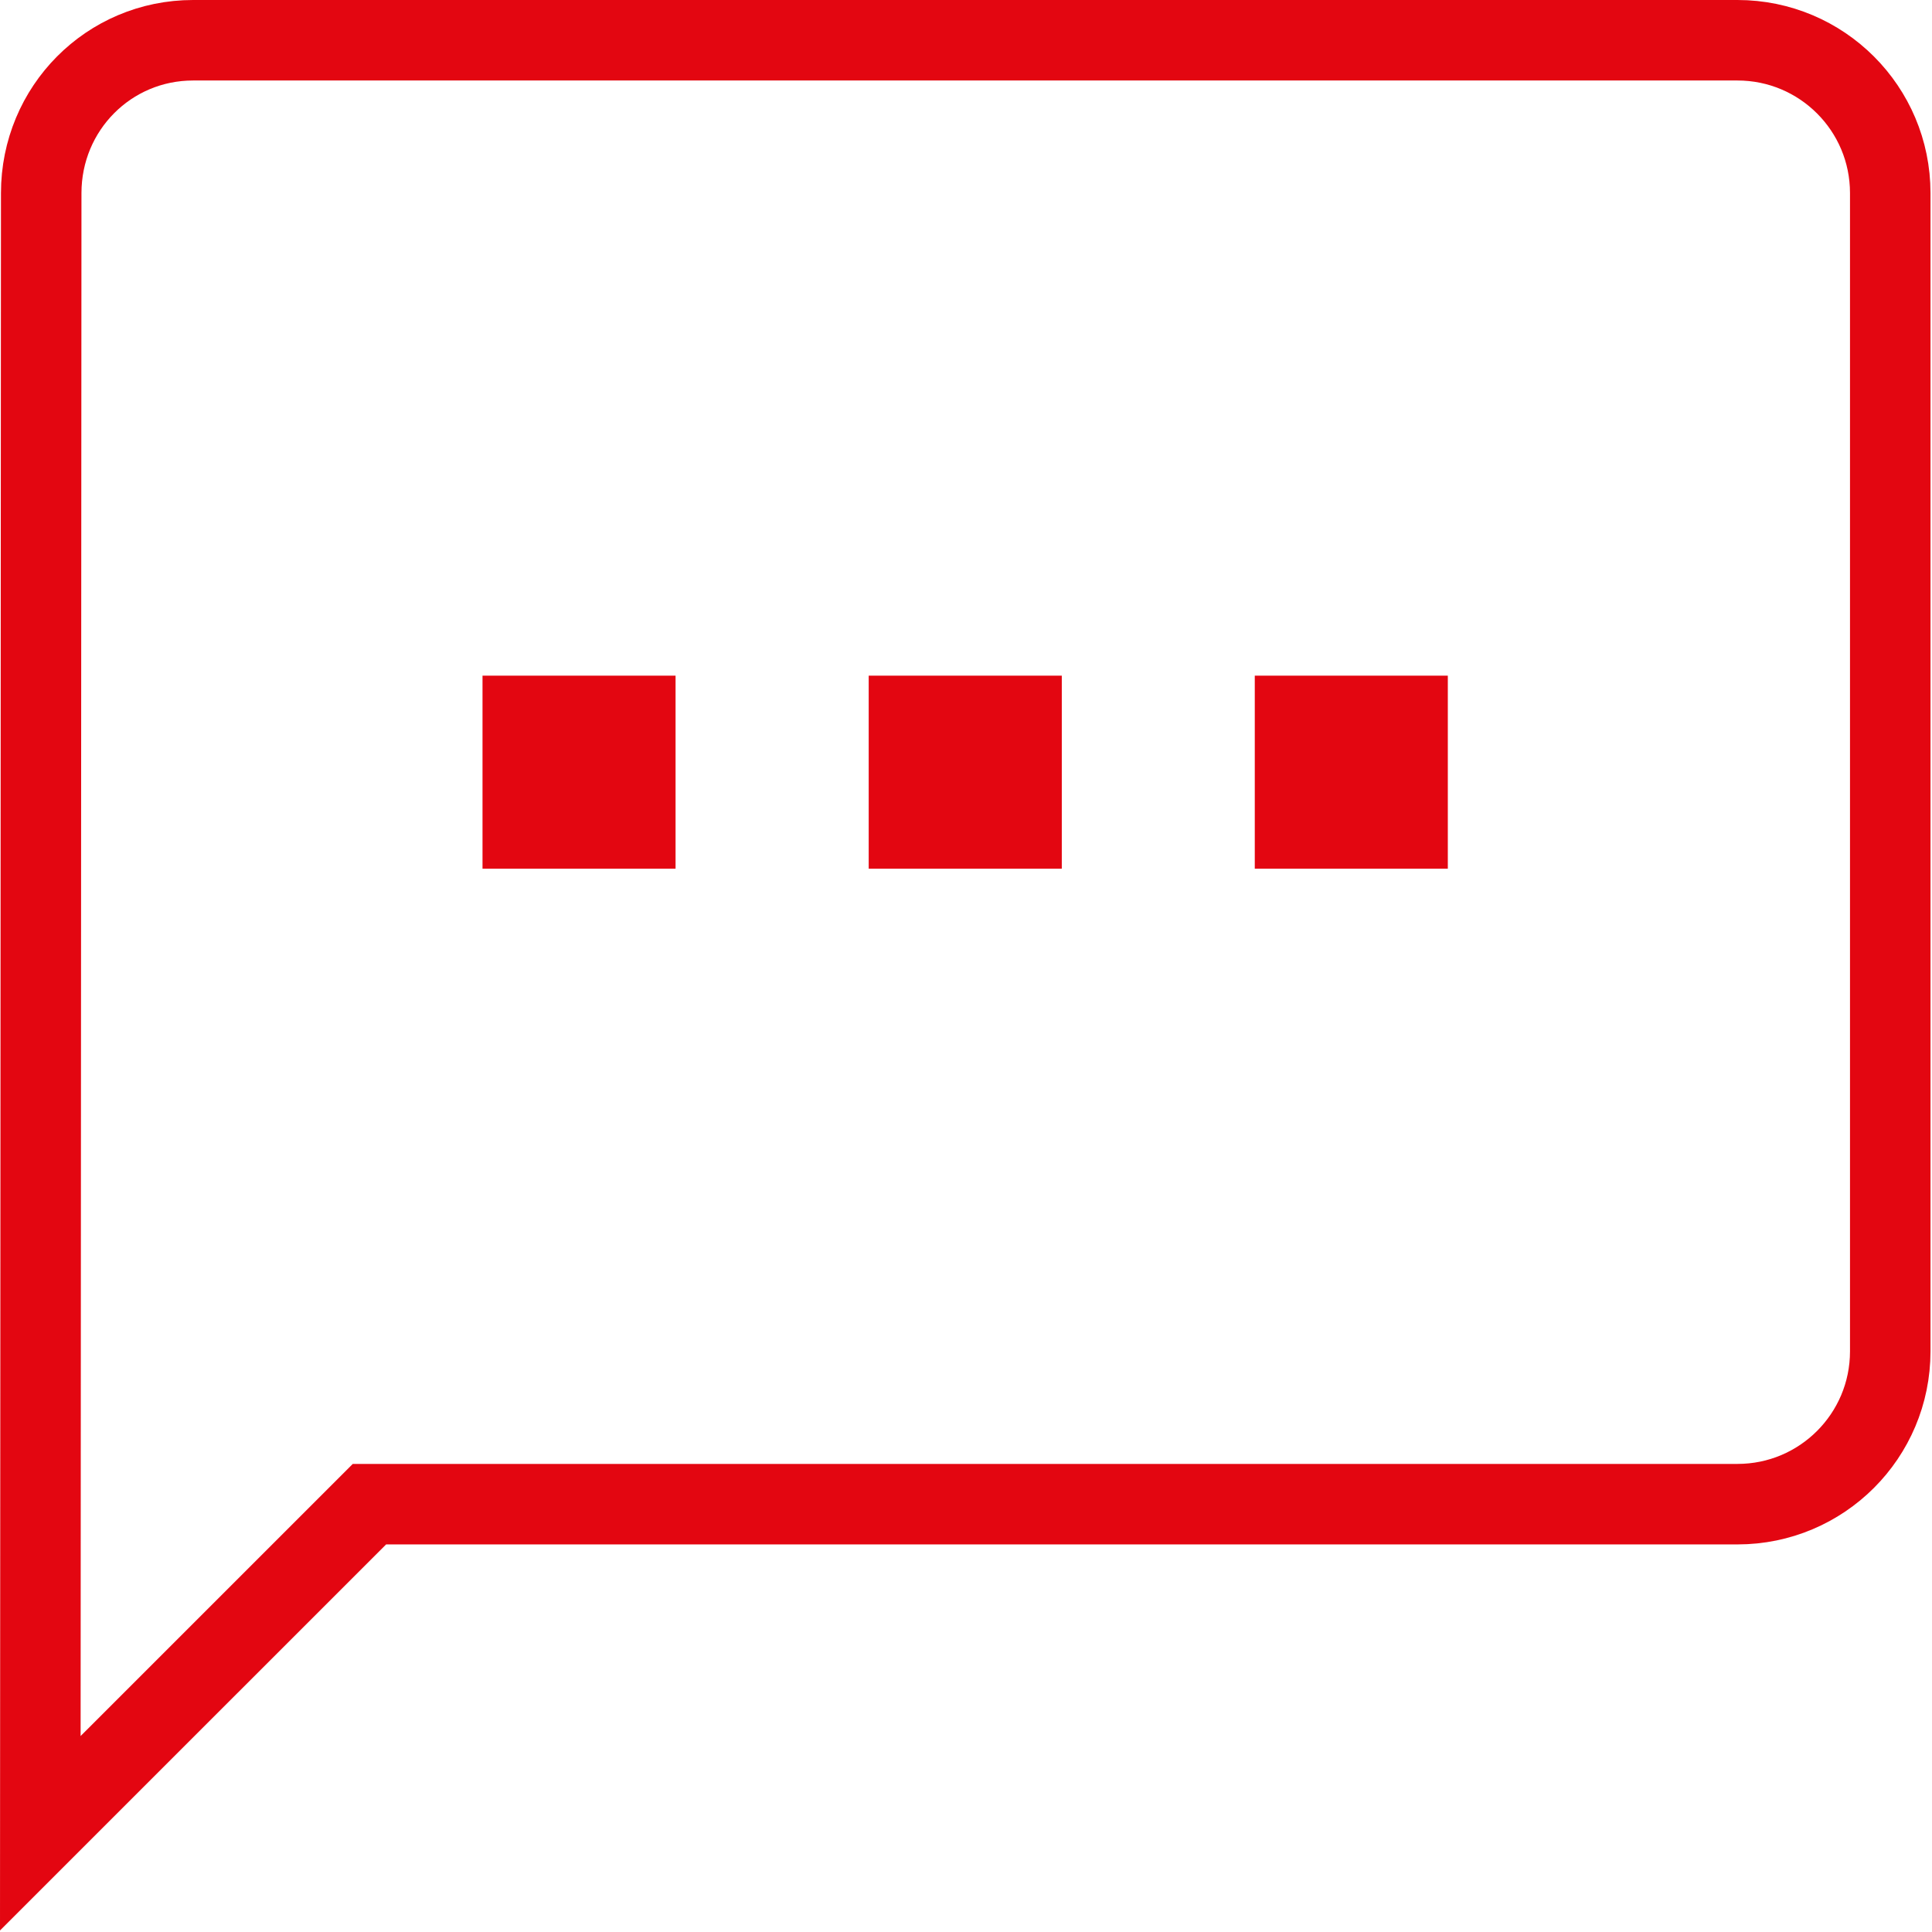 <?xml version="1.0"?>
<svg xmlns="http://www.w3.org/2000/svg" width="36" height="36" fill="none" viewBox="0 0 36 36">
    <path stroke="#E30611" stroke-width="1.5" d="M.768 3.598v0C.768 2.018 2.028.75 3.598.75h28.777c1.573 0 2.847 1.274 2.847 2.847V25.18c0 1.574-1.274 2.848-2.847 2.848H6.884l-.22.22L.751 34.16.768 3.598z"/>
    <path fill="#E30611" d="M12.59 16.187H8.991V12.59h3.597v3.597zM19.785 16.187h-3.598V12.59h3.598v3.597zM26.978 16.187h-3.597V12.59h3.597v3.597z"/>
</svg>
